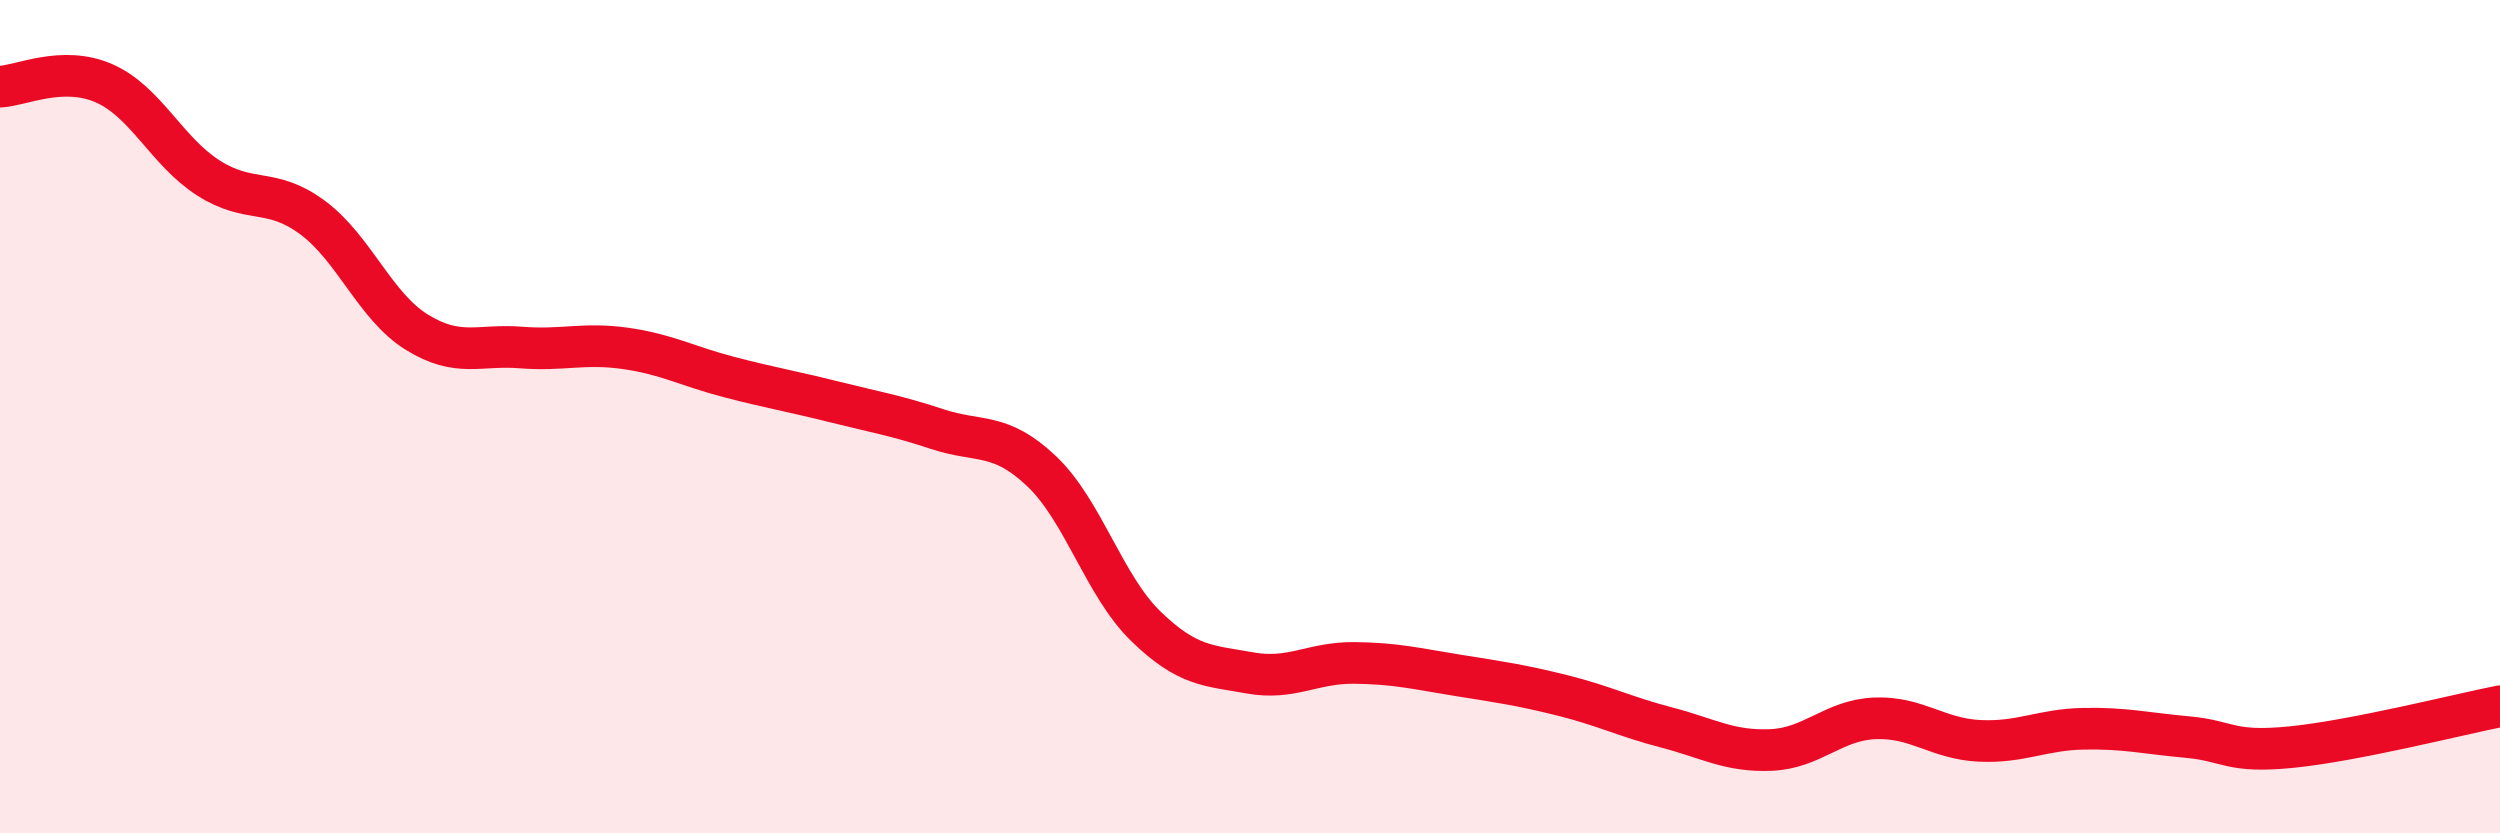 
    <svg width="60" height="20" viewBox="0 0 60 20" xmlns="http://www.w3.org/2000/svg">
      <path
        d="M 0,2.08 C 0.5,2.06 1.5,1.56 2.5,2 C 3.5,2.44 4,3.63 5,4.27 C 6,4.91 6.5,4.48 7.5,5.22 C 8.5,5.96 9,7.35 10,7.97 C 11,8.59 11.5,8.26 12.5,8.34 C 13.5,8.42 14,8.22 15,8.36 C 16,8.5 16.5,8.79 17.5,9.05 C 18.5,9.31 19,9.39 20,9.64 C 21,9.89 21.5,9.97 22.5,10.3 C 23.5,10.63 24,10.36 25,11.31 C 26,12.26 26.5,14.06 27.5,15.03 C 28.5,16 29,15.97 30,16.15 C 31,16.33 31.5,15.9 32.5,15.91 C 33.5,15.92 34,16.05 35,16.21 C 36,16.37 36.5,16.44 37.5,16.69 C 38.5,16.94 39,17.2 40,17.46 C 41,17.72 41.5,18.04 42.5,18 C 43.5,17.96 44,17.28 45,17.24 C 46,17.2 46.5,17.73 47.5,17.78 C 48.5,17.83 49,17.51 50,17.49 C 51,17.47 51.5,17.6 52.5,17.69 C 53.5,17.78 53.5,18.08 55,17.93 C 56.5,17.78 59,17.15 60,16.95L60 20L0 20Z"
        fill="#EB0A25"
        opacity="0.1"
        stroke-linecap="round"
        stroke-linejoin="round"
      />
      <path
        d="M 0,2.08 C 0.5,2.06 1.5,1.56 2.5,2 C 3.5,2.44 4,3.63 5,4.27 C 6,4.91 6.5,4.48 7.5,5.22 C 8.5,5.96 9,7.35 10,7.97 C 11,8.59 11.5,8.26 12.5,8.34 C 13.5,8.42 14,8.22 15,8.36 C 16,8.5 16.5,8.79 17.5,9.05 C 18.5,9.31 19,9.39 20,9.64 C 21,9.89 21.5,9.97 22.5,10.3 C 23.5,10.63 24,10.36 25,11.31 C 26,12.26 26.5,14.06 27.5,15.03 C 28.5,16 29,15.97 30,16.15 C 31,16.33 31.5,15.9 32.5,15.91 C 33.5,15.92 34,16.05 35,16.21 C 36,16.37 36.5,16.44 37.5,16.69 C 38.5,16.94 39,17.2 40,17.46 C 41,17.72 41.5,18.04 42.5,18 C 43.5,17.96 44,17.28 45,17.24 C 46,17.2 46.5,17.73 47.5,17.78 C 48.5,17.83 49,17.51 50,17.49 C 51,17.47 51.5,17.6 52.5,17.69 C 53.5,17.78 53.5,18.08 55,17.93 C 56.5,17.78 59,17.15 60,16.95"
        stroke="#EB0A25"
        stroke-width="1"
        fill="none"
        stroke-linecap="round"
        stroke-linejoin="round"
      />
    </svg>
  